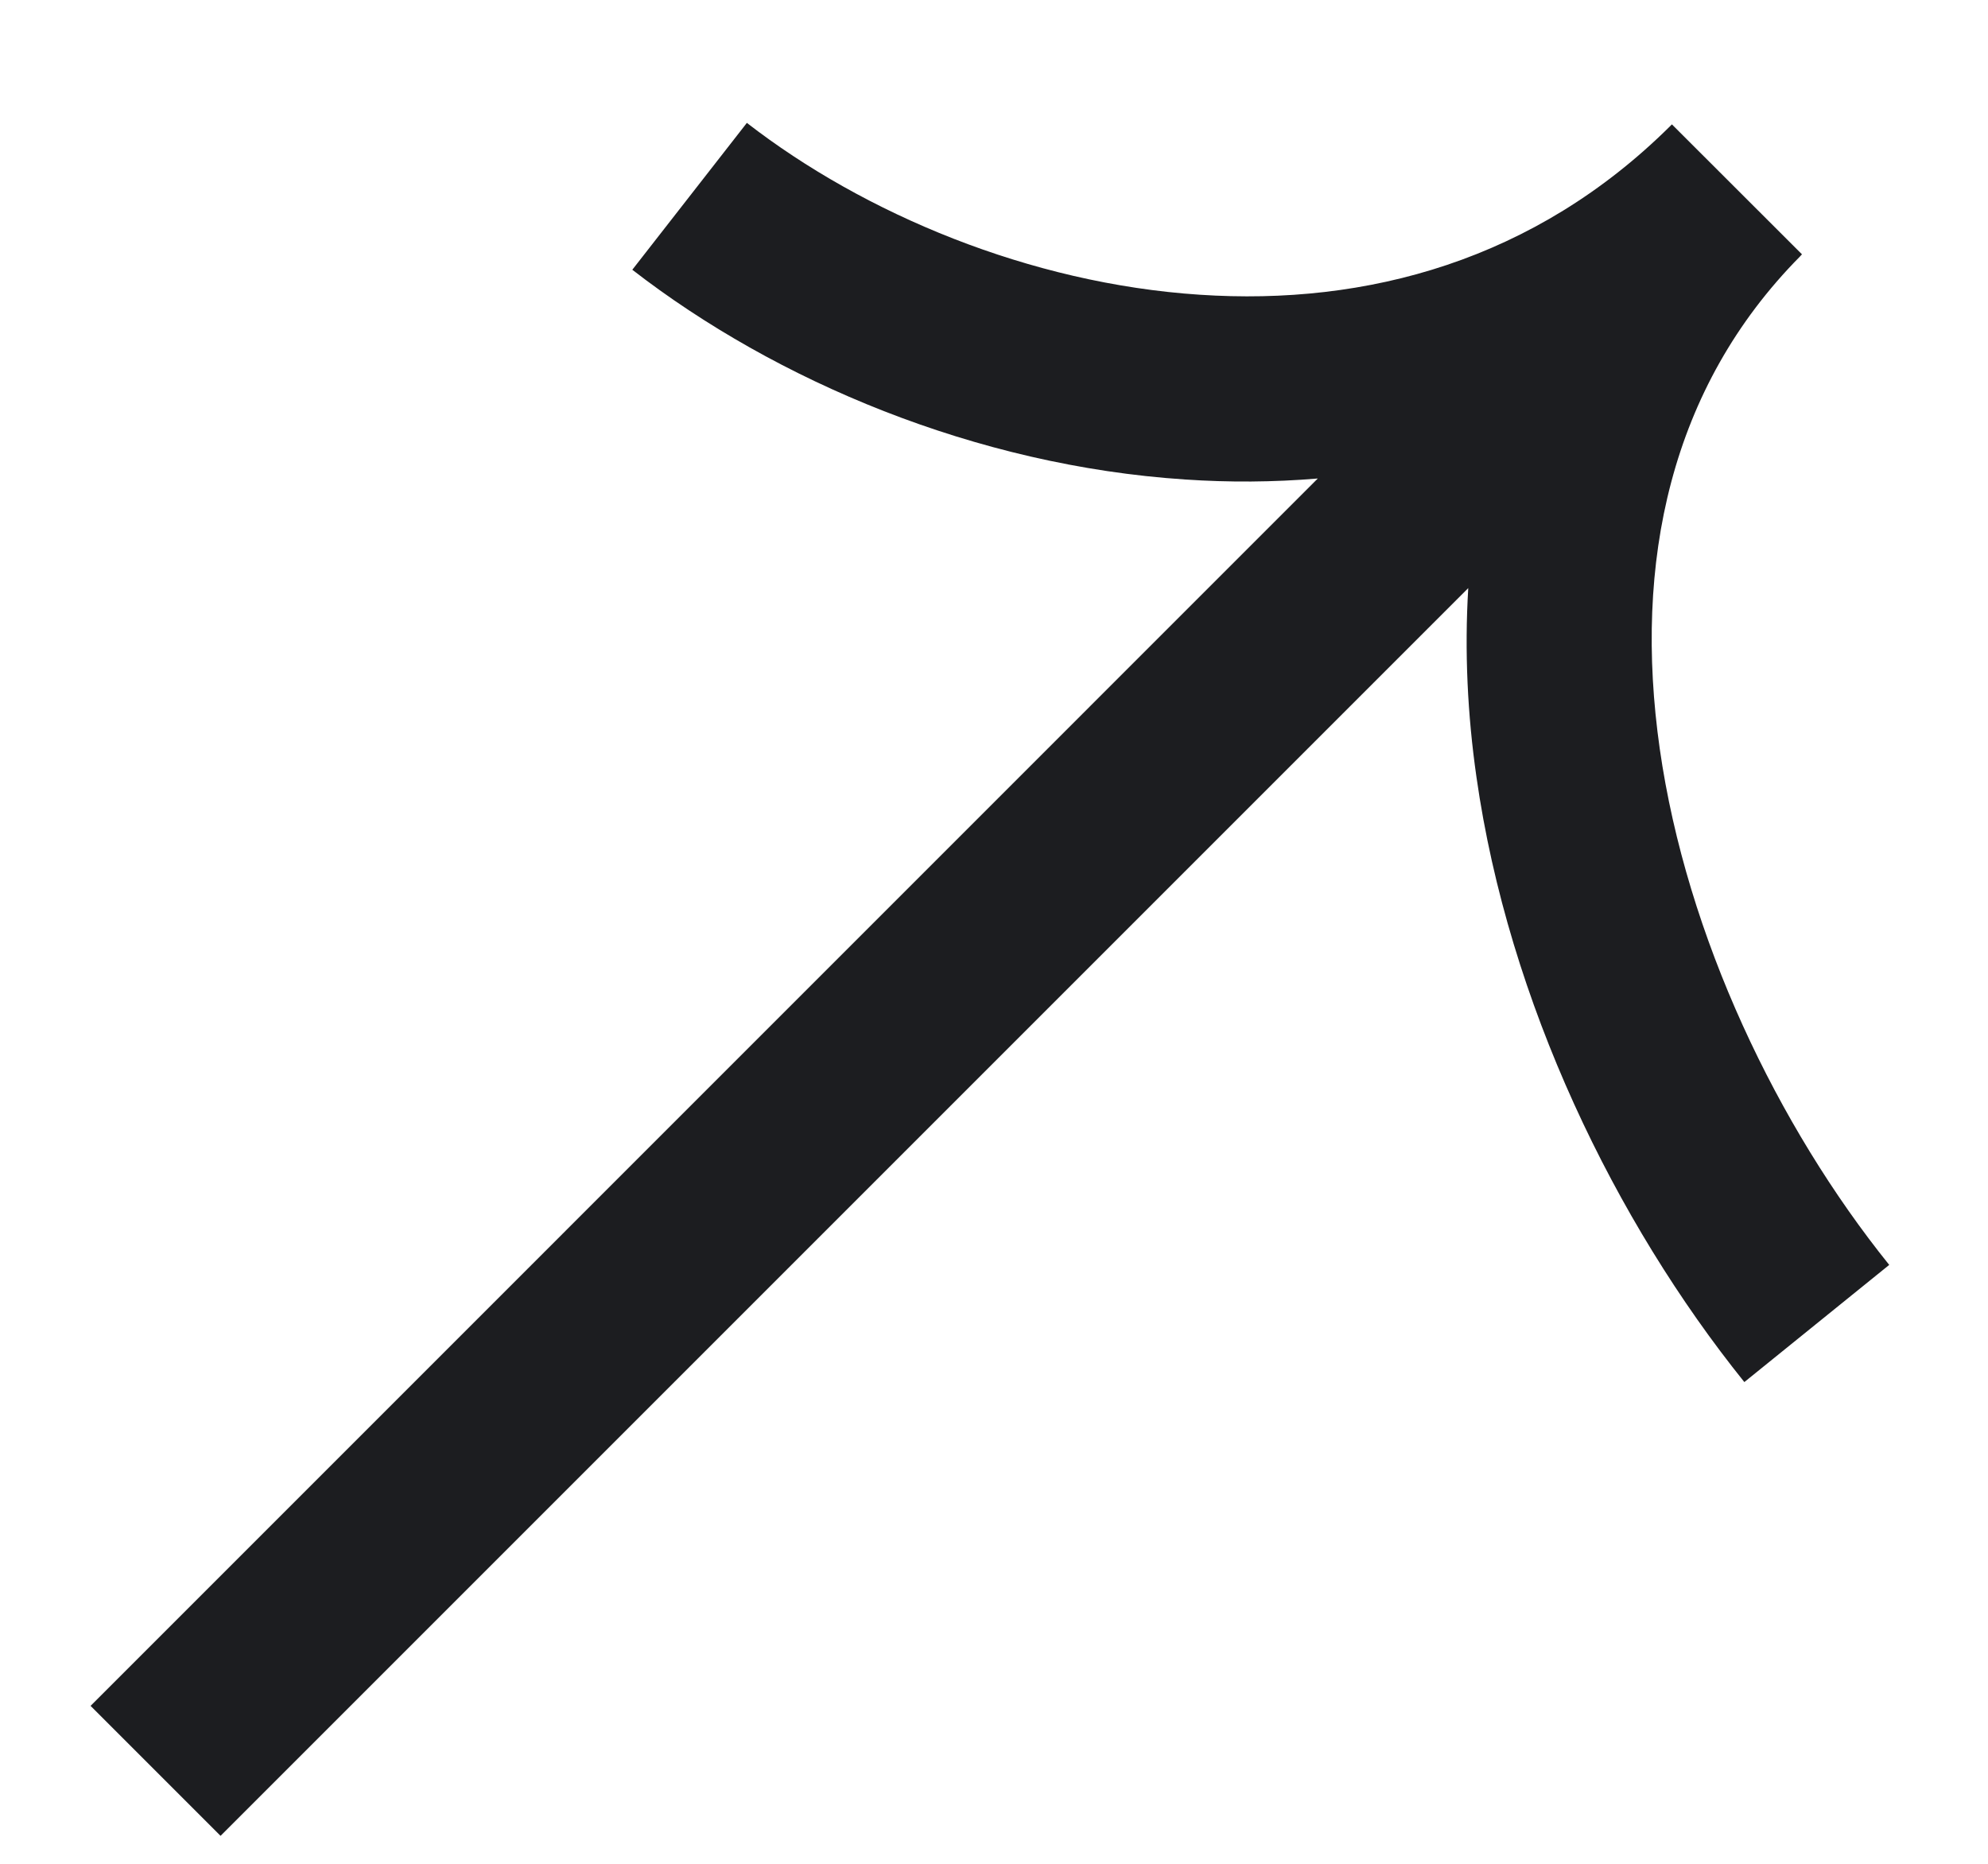 <svg width="16" height="15" viewBox="0 0 16 15" fill="none" xmlns="http://www.w3.org/2000/svg">
<path fill-rule="evenodd" clip-rule="evenodd" d="M9.538 3.859C7.853 3.748 6.244 3.066 5.089 2.171L6.011 0.989C6.953 1.719 8.286 2.282 9.656 2.372C11.002 2.462 12.353 2.095 13.442 1.015C13.447 1.01 13.452 1.005 13.456 1.001L14.503 2.047L14.495 2.055L14.487 2.064C13.442 3.12 13.145 4.529 13.358 6.025C13.574 7.539 14.308 9.065 15.205 10.18L14.039 11.123C13 9.831 12.141 8.066 11.883 6.254C11.811 5.752 11.786 5.241 11.817 4.733L1.775 14.775L0.729 13.729L10.606 3.851C10.248 3.881 9.891 3.883 9.538 3.859Z" fill="#1C1D20"/>
</svg>
